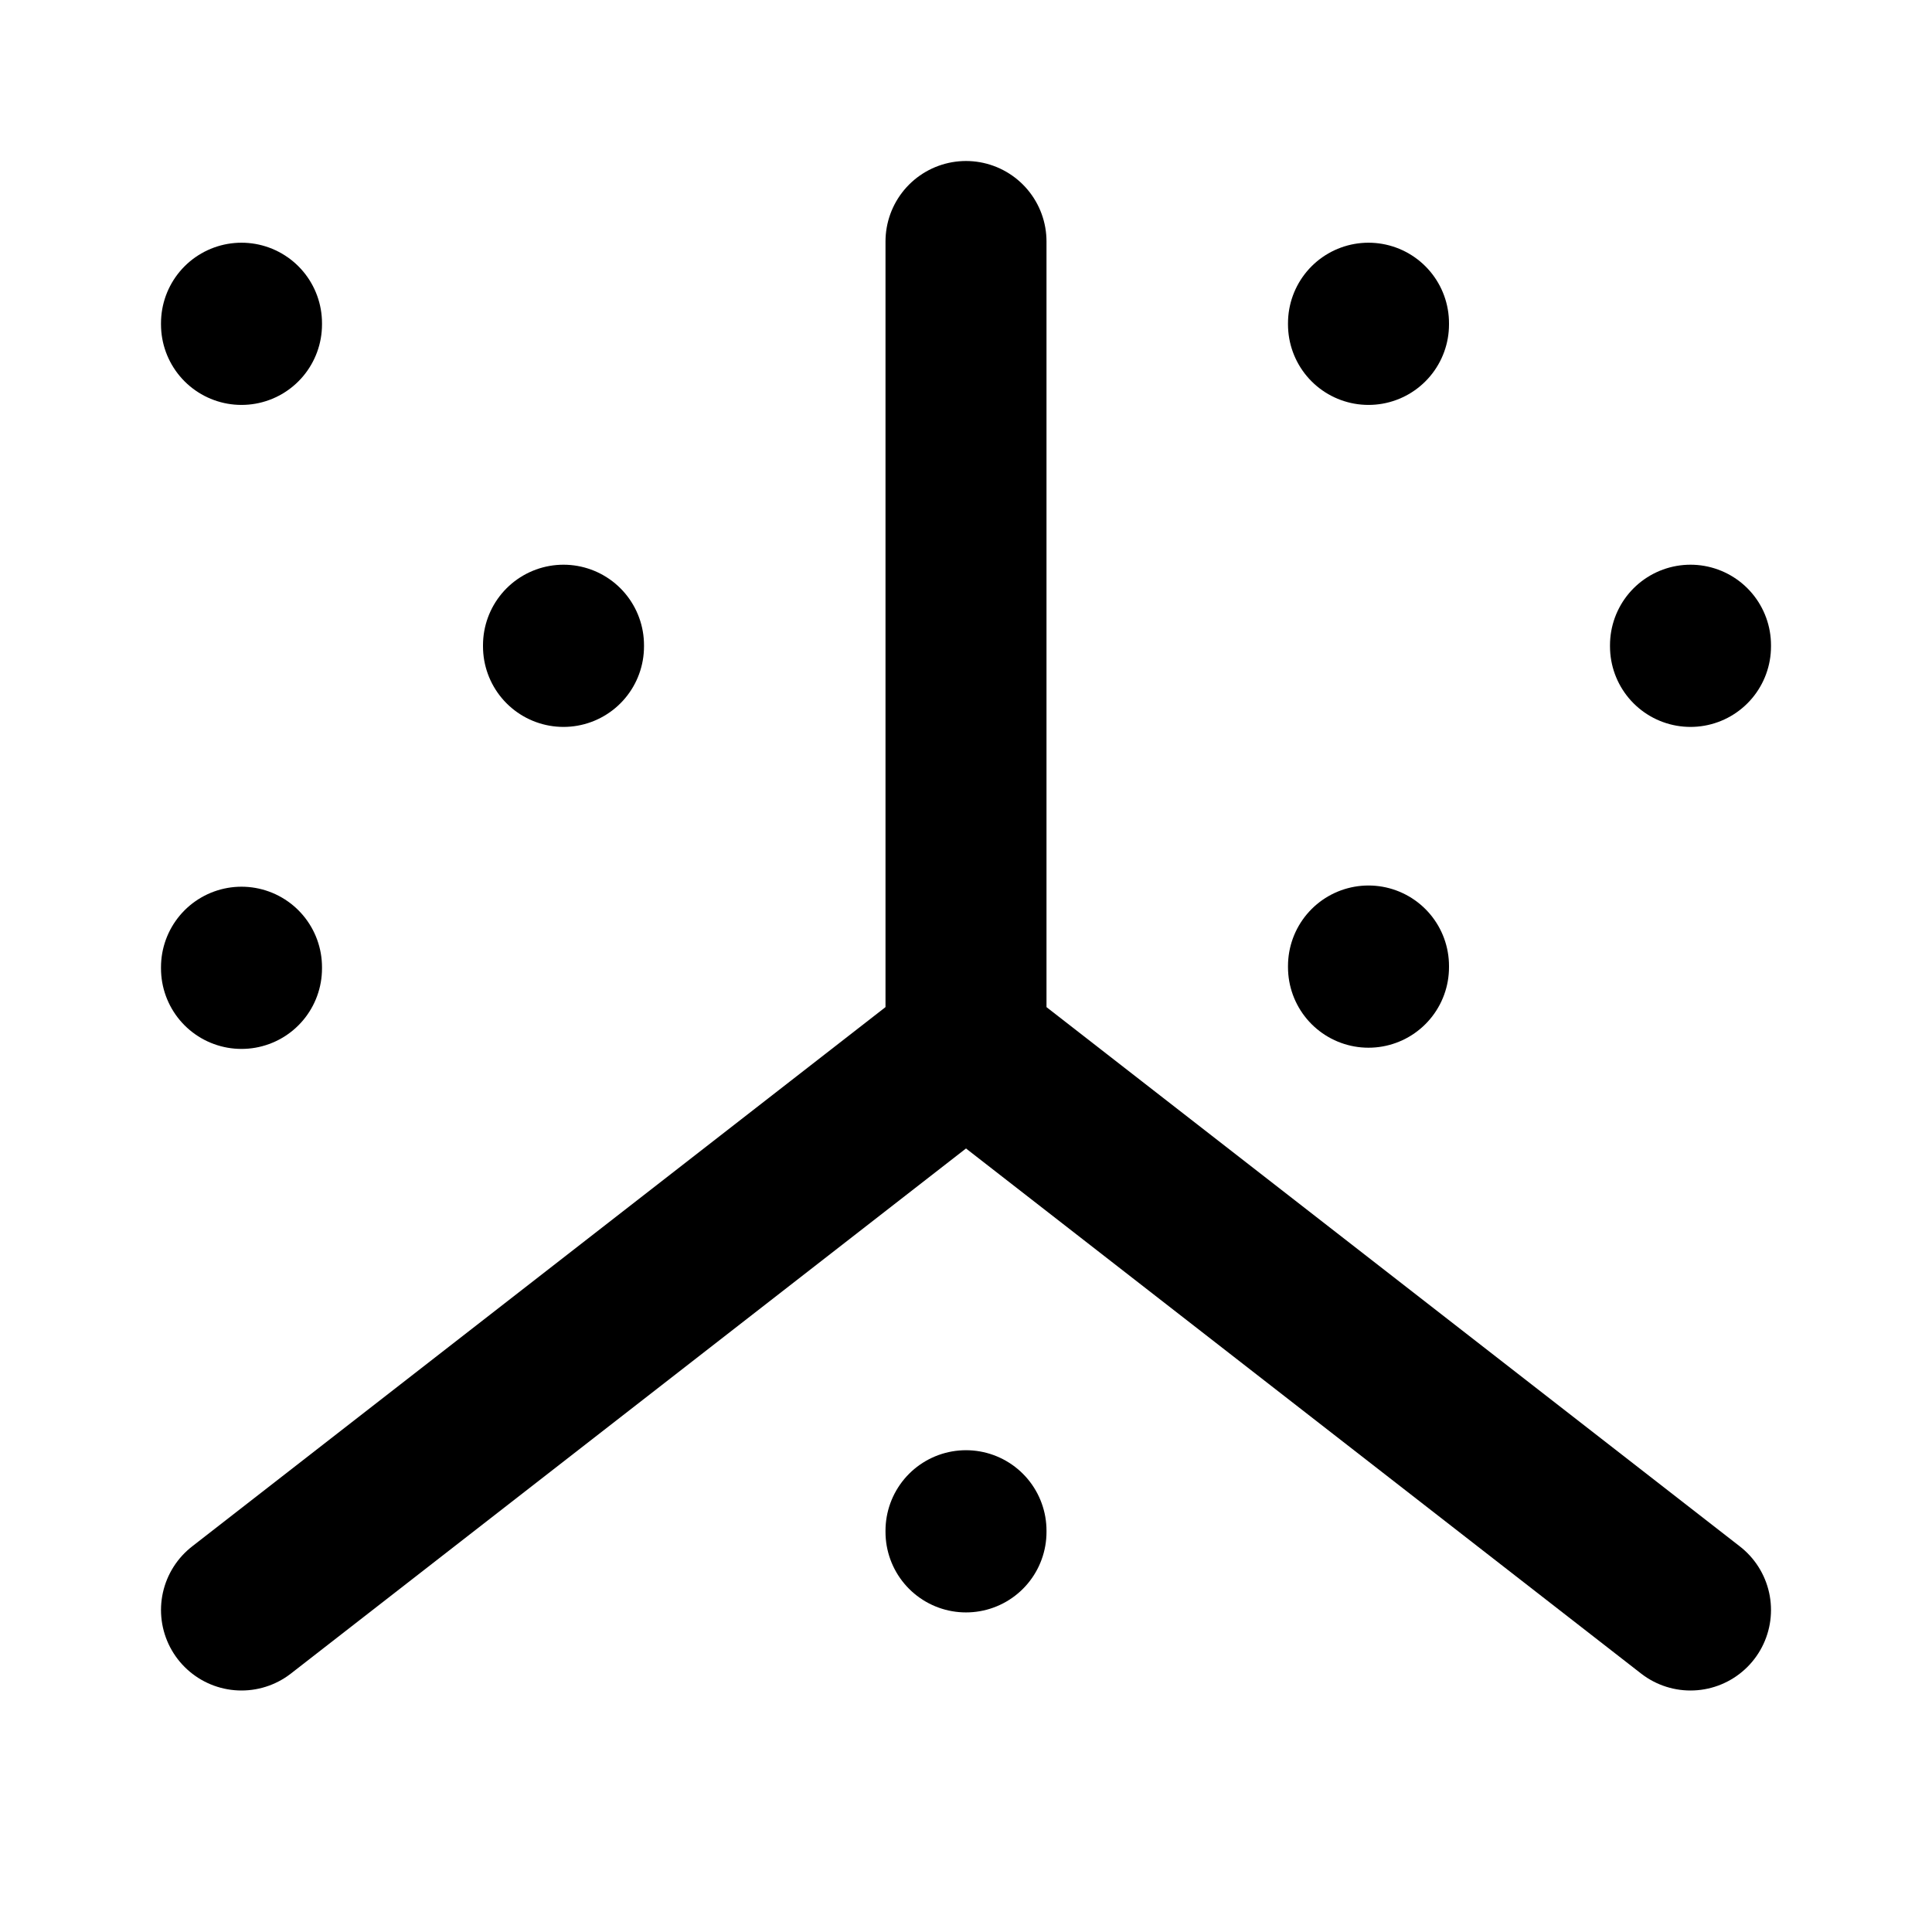 <svg xmlns="http://www.w3.org/2000/svg" width="24" height="24" viewBox="0 0 24 24" stroke-width="2" stroke="currentColor" fill="none" stroke-linecap="round" stroke-linejoin="round">
  <path stroke="none" d="M0 0h24v24H0z" fill="none"/>
  <path d="M3 20l9 -7" />
  <path d="M12 3v10l9 7" />
  <path d="M17 12v.015" />
  <path d="M17 4.015v.015" />
  <path d="M21 8.015v.015" />
  <path d="M12 19.015v.015" />
  <path d="M3 12.015v.015" />
  <path d="M7 8.015v.015" />
  <path d="M3 4.015v.015" />
</svg>


